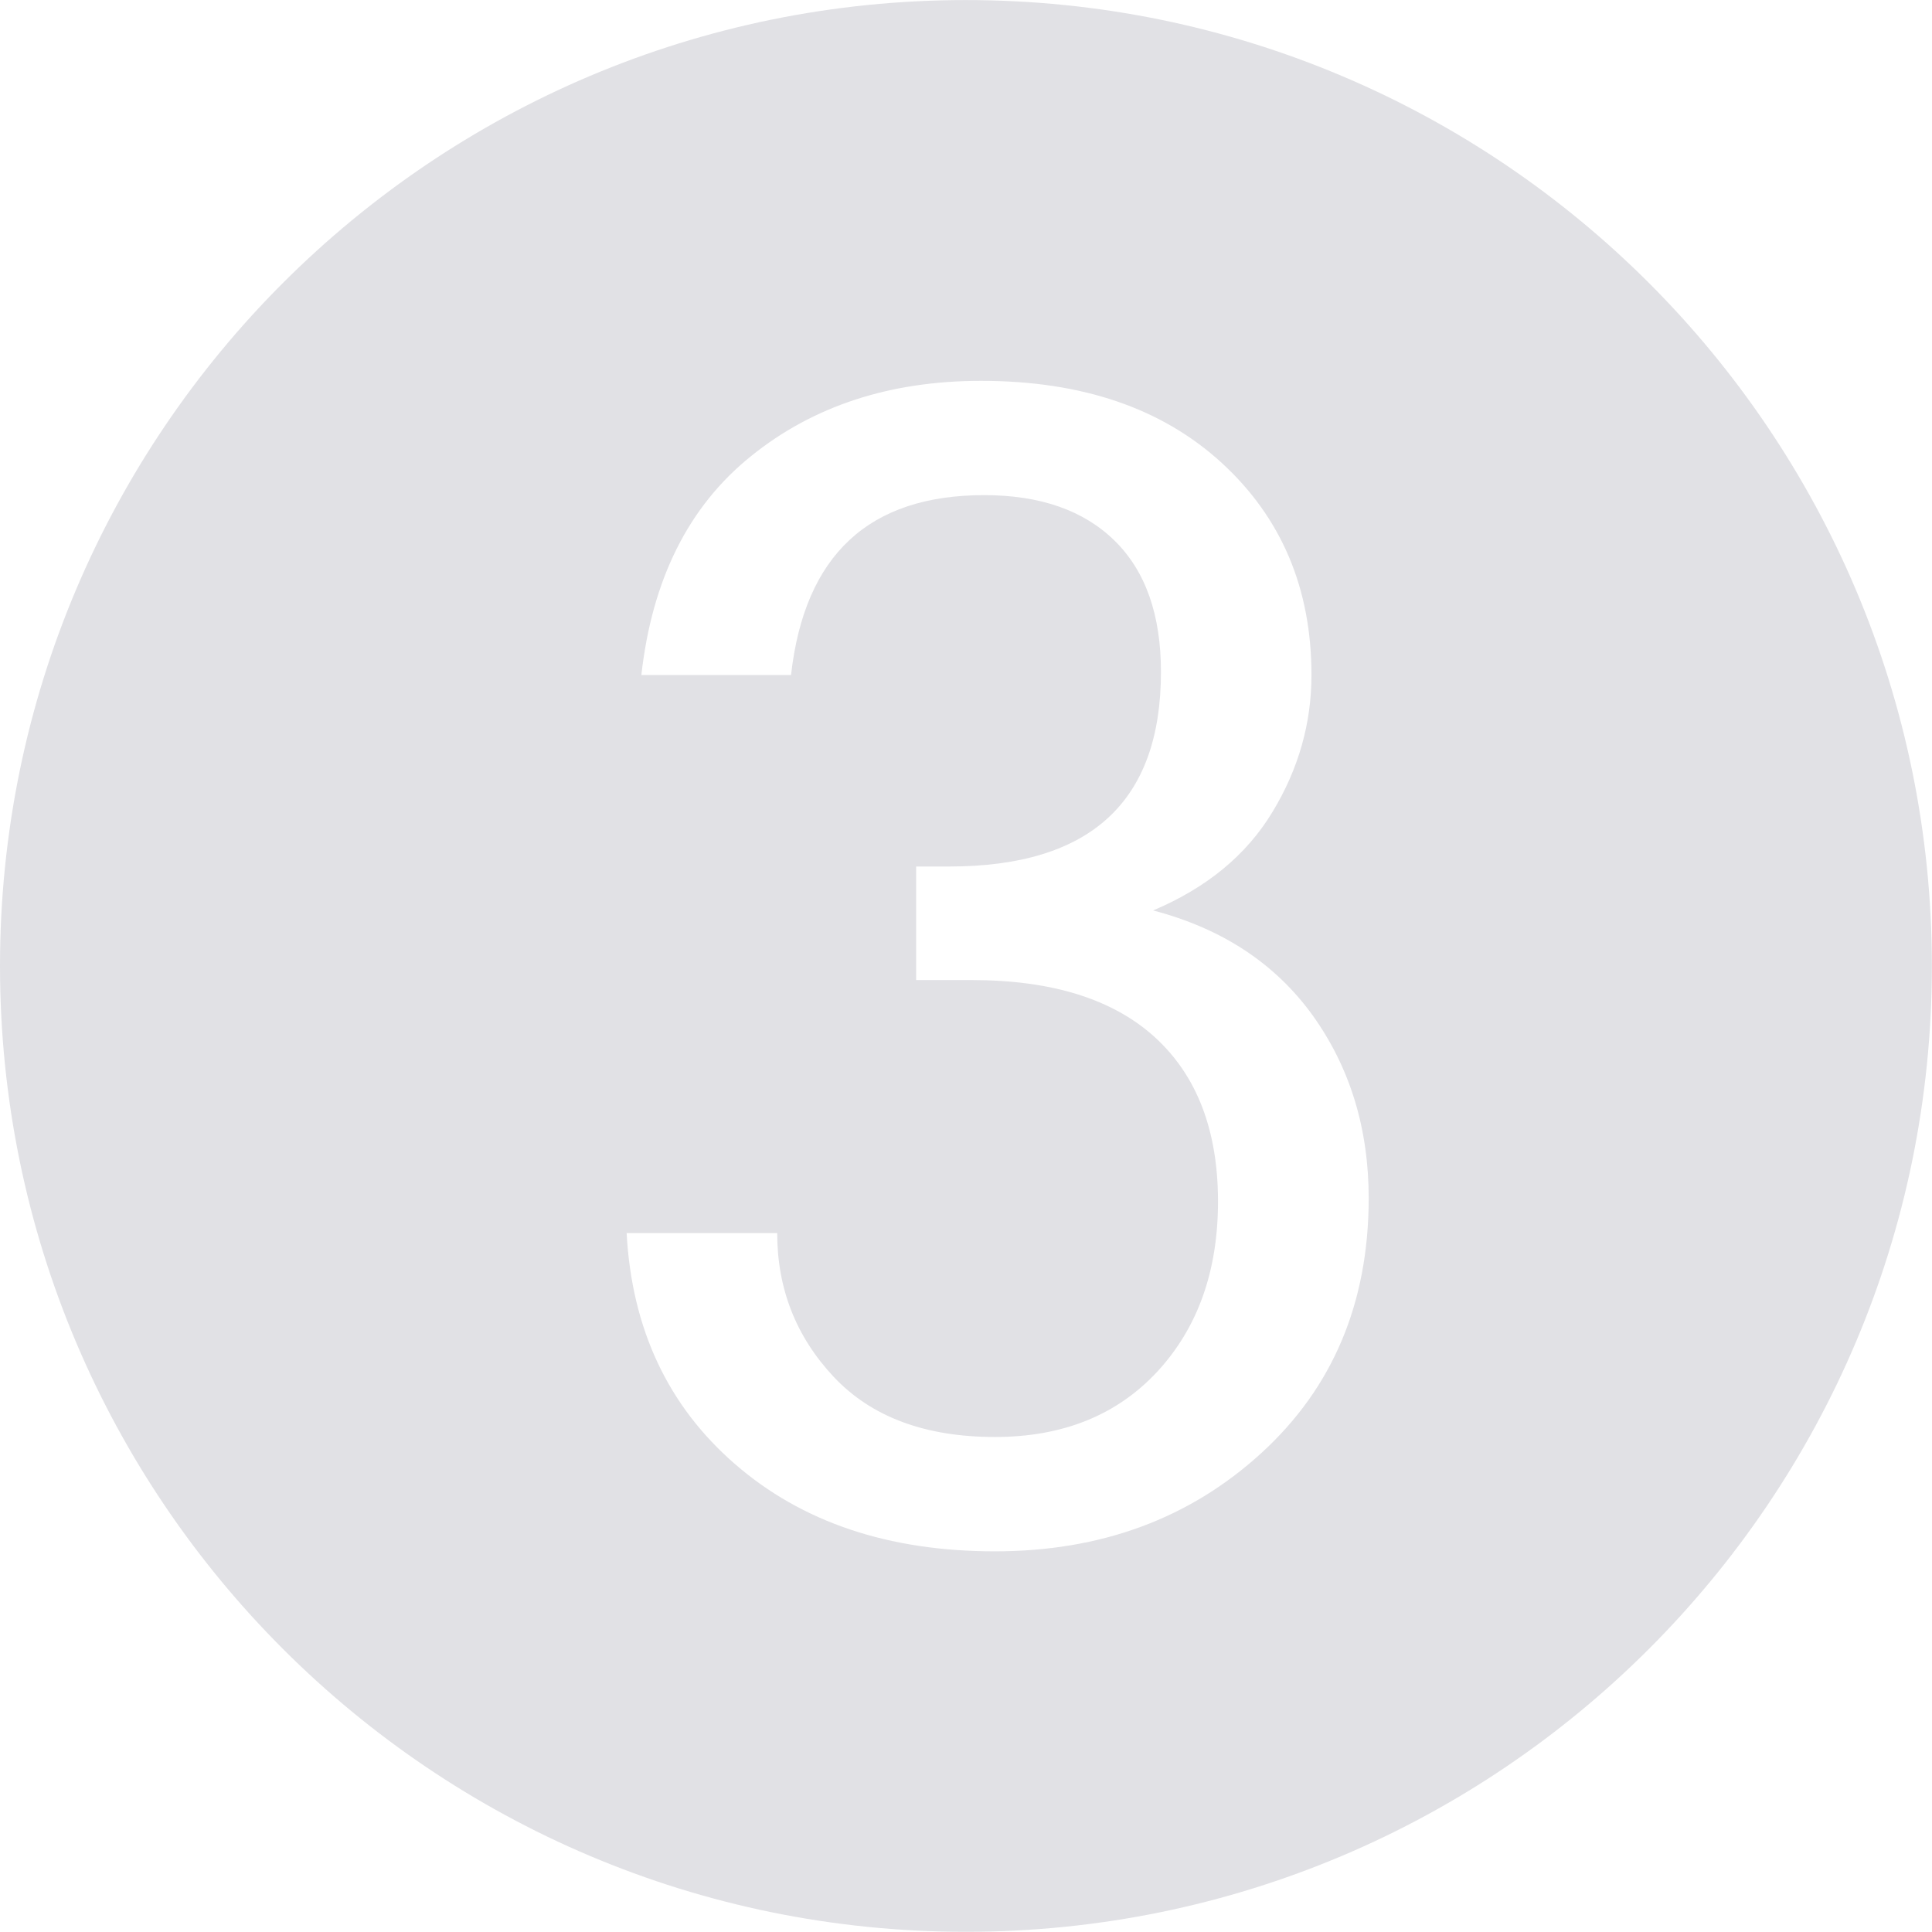 <?xml version="1.0" encoding="utf-8"?>
<!-- Generator: Adobe Illustrator 16.0.0, SVG Export Plug-In . SVG Version: 6.00 Build 0)  -->
<!DOCTYPE svg PUBLIC "-//W3C//DTD SVG 1.1//EN" "http://www.w3.org/Graphics/SVG/1.1/DTD/svg11.dtd">
<svg version="1.1" id="Layer_1" xmlns="http://www.w3.org/2000/svg" xmlns:xlink="http://www.w3.org/1999/xlink" x="0px" y="0px"
	 width="32px" height="32px" viewBox="9.146 9.188 32 32" enable-background="new 9.146 9.188 32 32" xml:space="preserve">
<path fill="#e1e1e5" d="M25.144,9.189c-8.834,0-15.998,7.162-15.998,15.998s7.164,15.998,15.998,15.998c8.836,0,16-7.162,16-15.998
	S33.98,9.189,25.144,9.189z M30.037,33.256c-1.186,1.084-2.656,1.627-4.412,1.627c-1.766,0-3.199-0.484-4.307-1.447
	c-1.109-0.963-1.707-2.238-1.793-3.824h2.494c0,0.922,0.312,1.715,0.934,2.379c0.623,0.664,1.514,0.998,2.672,0.998
	c1.127,0,2.023-0.363,2.693-1.086c0.668-0.725,1.002-1.664,1.002-2.814c0-1.176-0.348-2.082-1.041-2.717
	c-0.695-0.635-1.709-0.951-3.039-0.951h-0.92v-1.881h0.549c2.338,0,3.506-1.073,3.506-3.222c0-0.945-0.254-1.671-0.768-2.175
	c-0.512-0.502-1.232-0.754-2.16-0.754c-1.912,0-2.975,0.994-3.199,2.979h-2.479c0.178-1.585,0.783-2.795,1.818-3.626
	c1.027-0.83,2.301-1.246,3.807-1.246c1.672,0,3,0.453,3.99,1.361c0.988,0.908,1.484,2.078,1.484,3.511
	c0,0.802-0.215,1.558-0.646,2.269c-0.43,0.713-1.09,1.256-1.977,1.631c1.143,0.299,2.023,0.879,2.643,1.738
	c0.617,0.861,0.928,1.871,0.928,3.031C31.814,30.768,31.222,32.174,30.037,33.256z"/>
</svg>
